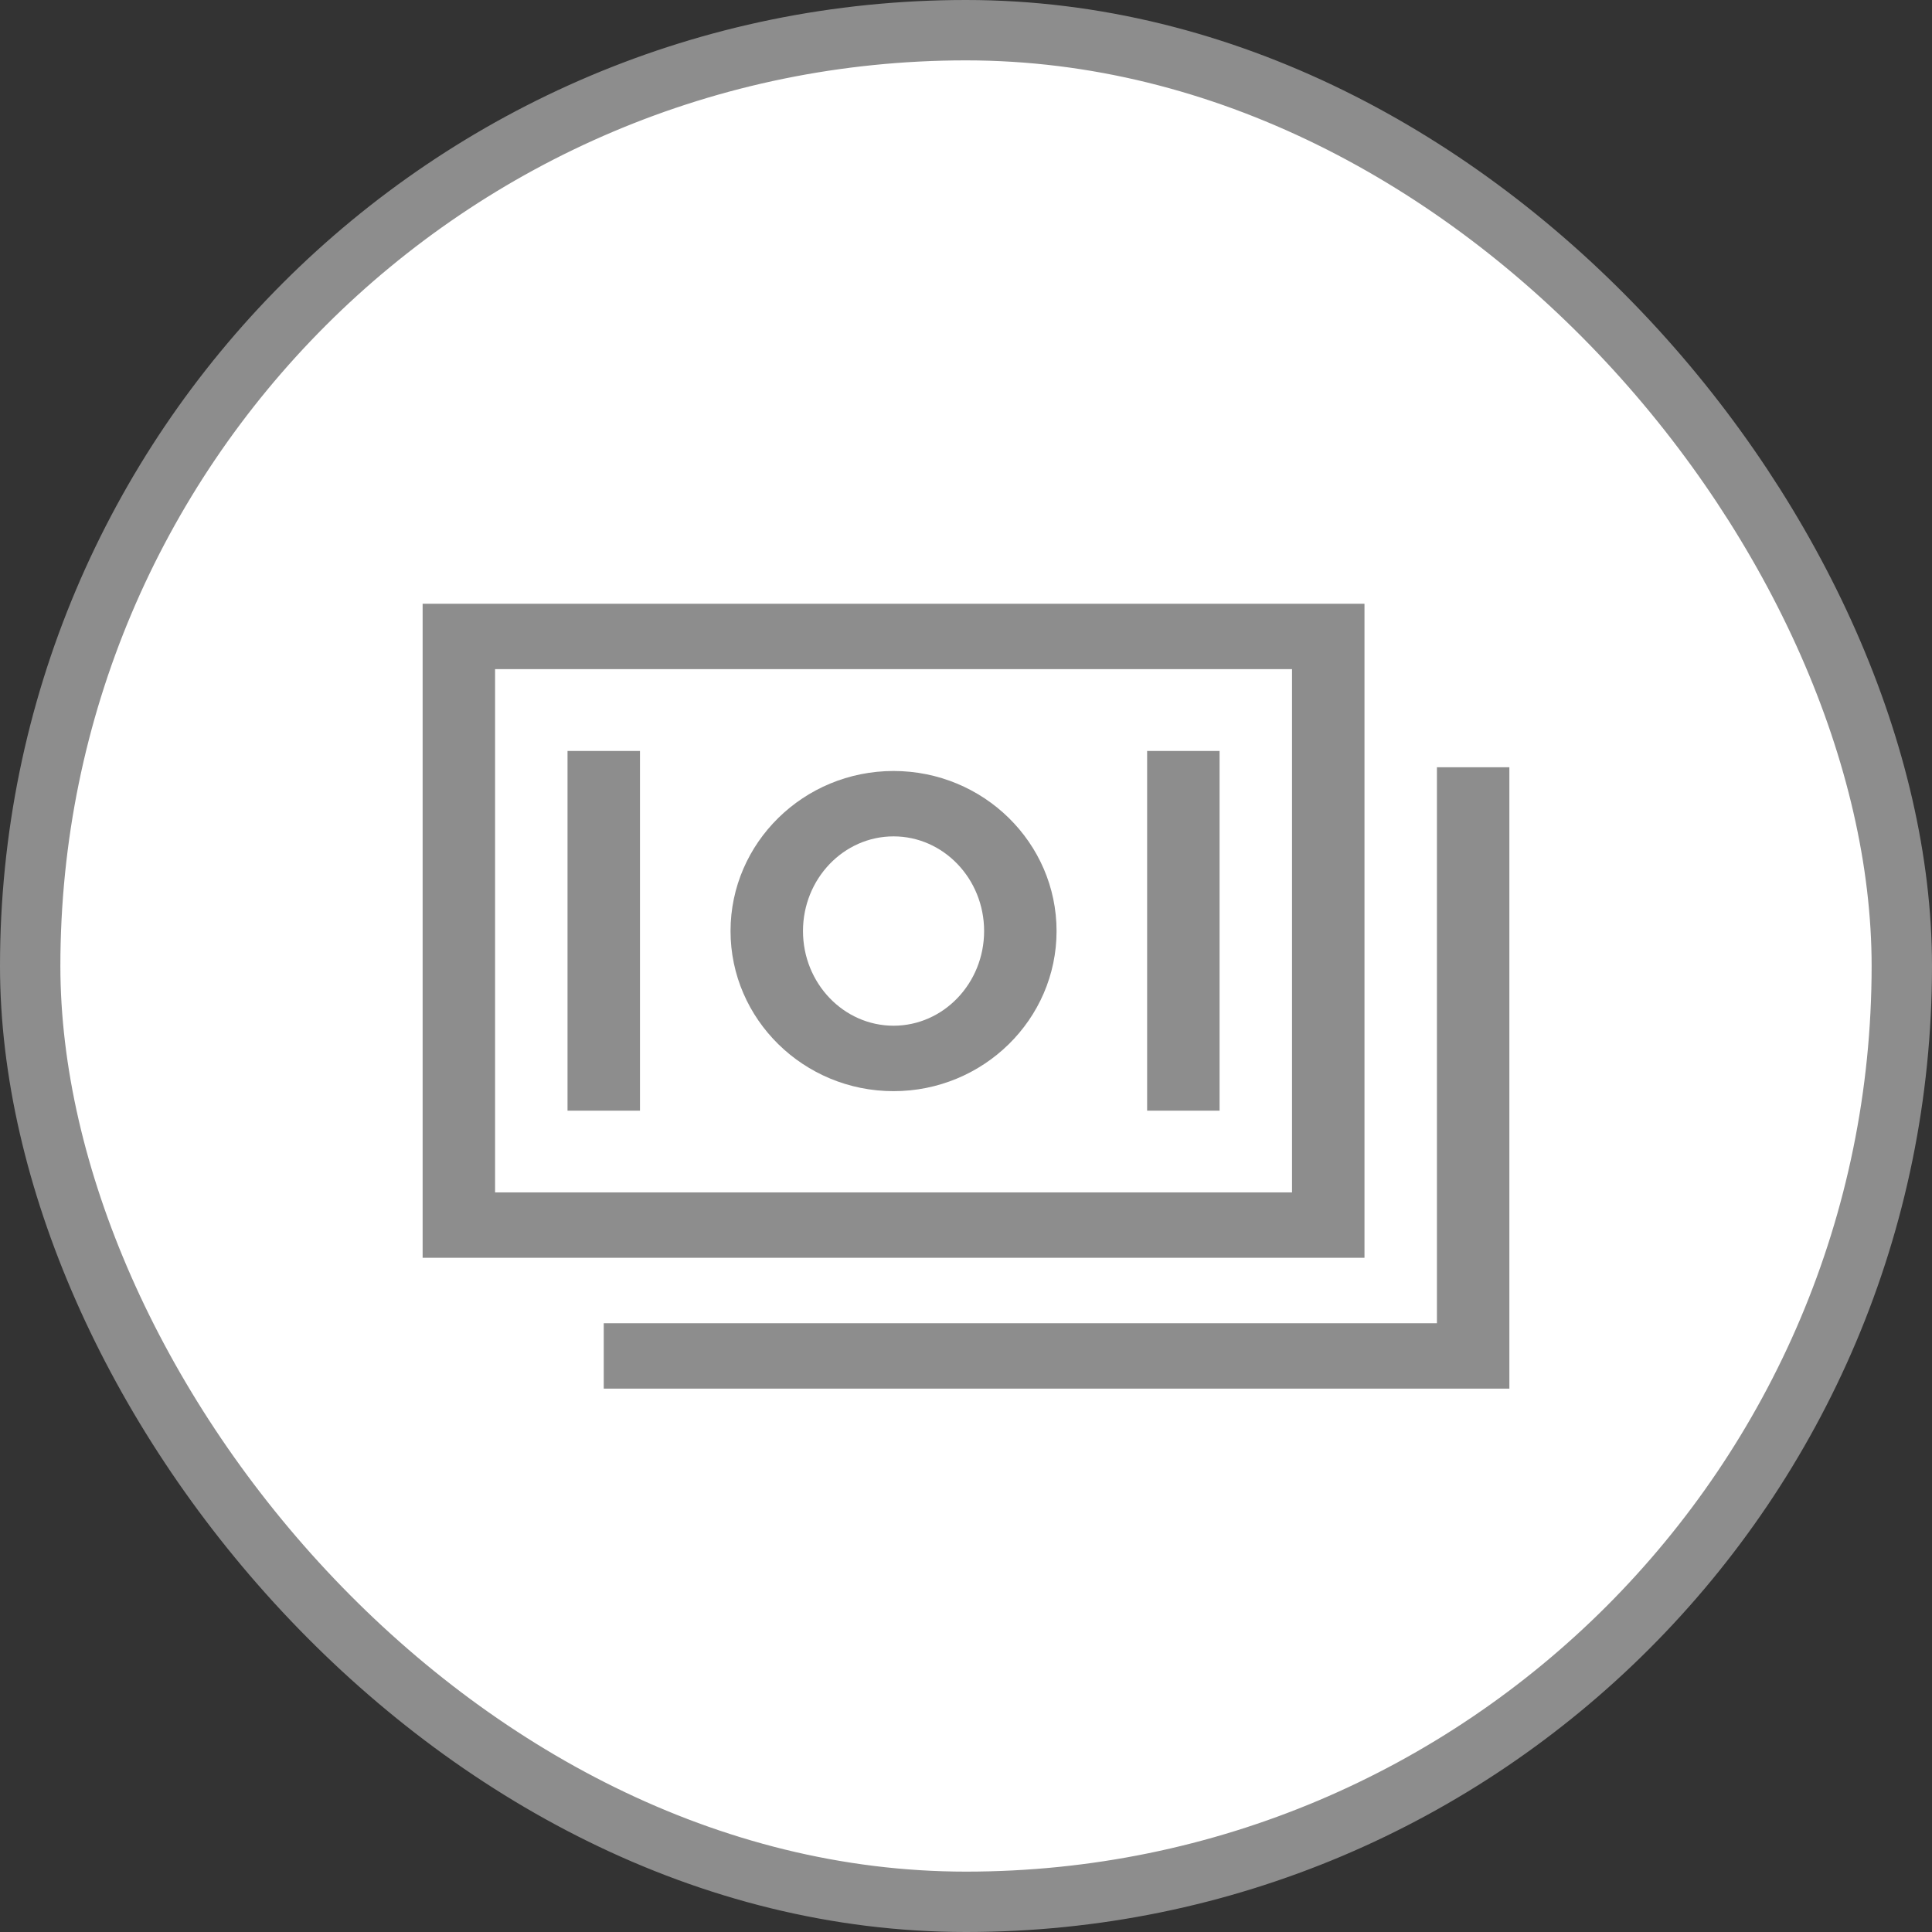 <svg width="32" height="32" viewBox="0 0 32 32" fill="none" xmlns="http://www.w3.org/2000/svg">
<rect x="0" y="0" width="32" height="32" fill="#333333" stroke="none"/>
<rect x="0.5" y="0.5" width="31" height="31" rx="15.5" fill="white" stroke="#8D8D8D"/>
<path d="M22.6 10H7V20.833H22.6V10ZM21.4 19.75H8.2V11.083H21.4V19.75Z" fill="#8D8D8D"/>
<path d="M23.8 12.708V21.917H10V23H25V12.708H23.8Z" fill="#8D8D8D"/>
<path d="M14.8 18.073C16.289 18.073 17.5 16.883 17.5 15.421C17.5 13.959 16.289 12.77 14.8 12.77C13.311 12.77 12.1 13.959 12.1 15.421C12.1 16.883 13.311 18.073 14.8 18.073ZM14.8 13.853C15.627 13.853 16.3 14.556 16.3 15.421C16.3 16.286 15.627 16.989 14.8 16.989C13.973 16.989 13.3 16.286 13.3 15.421C13.3 14.556 13.973 13.853 14.8 13.853ZM9.4 12.438H10.6V18.396H9.4V12.438ZM19 12.438H20.2V18.396H19V12.438Z" fill="#8D8D8D"/>
</svg>

